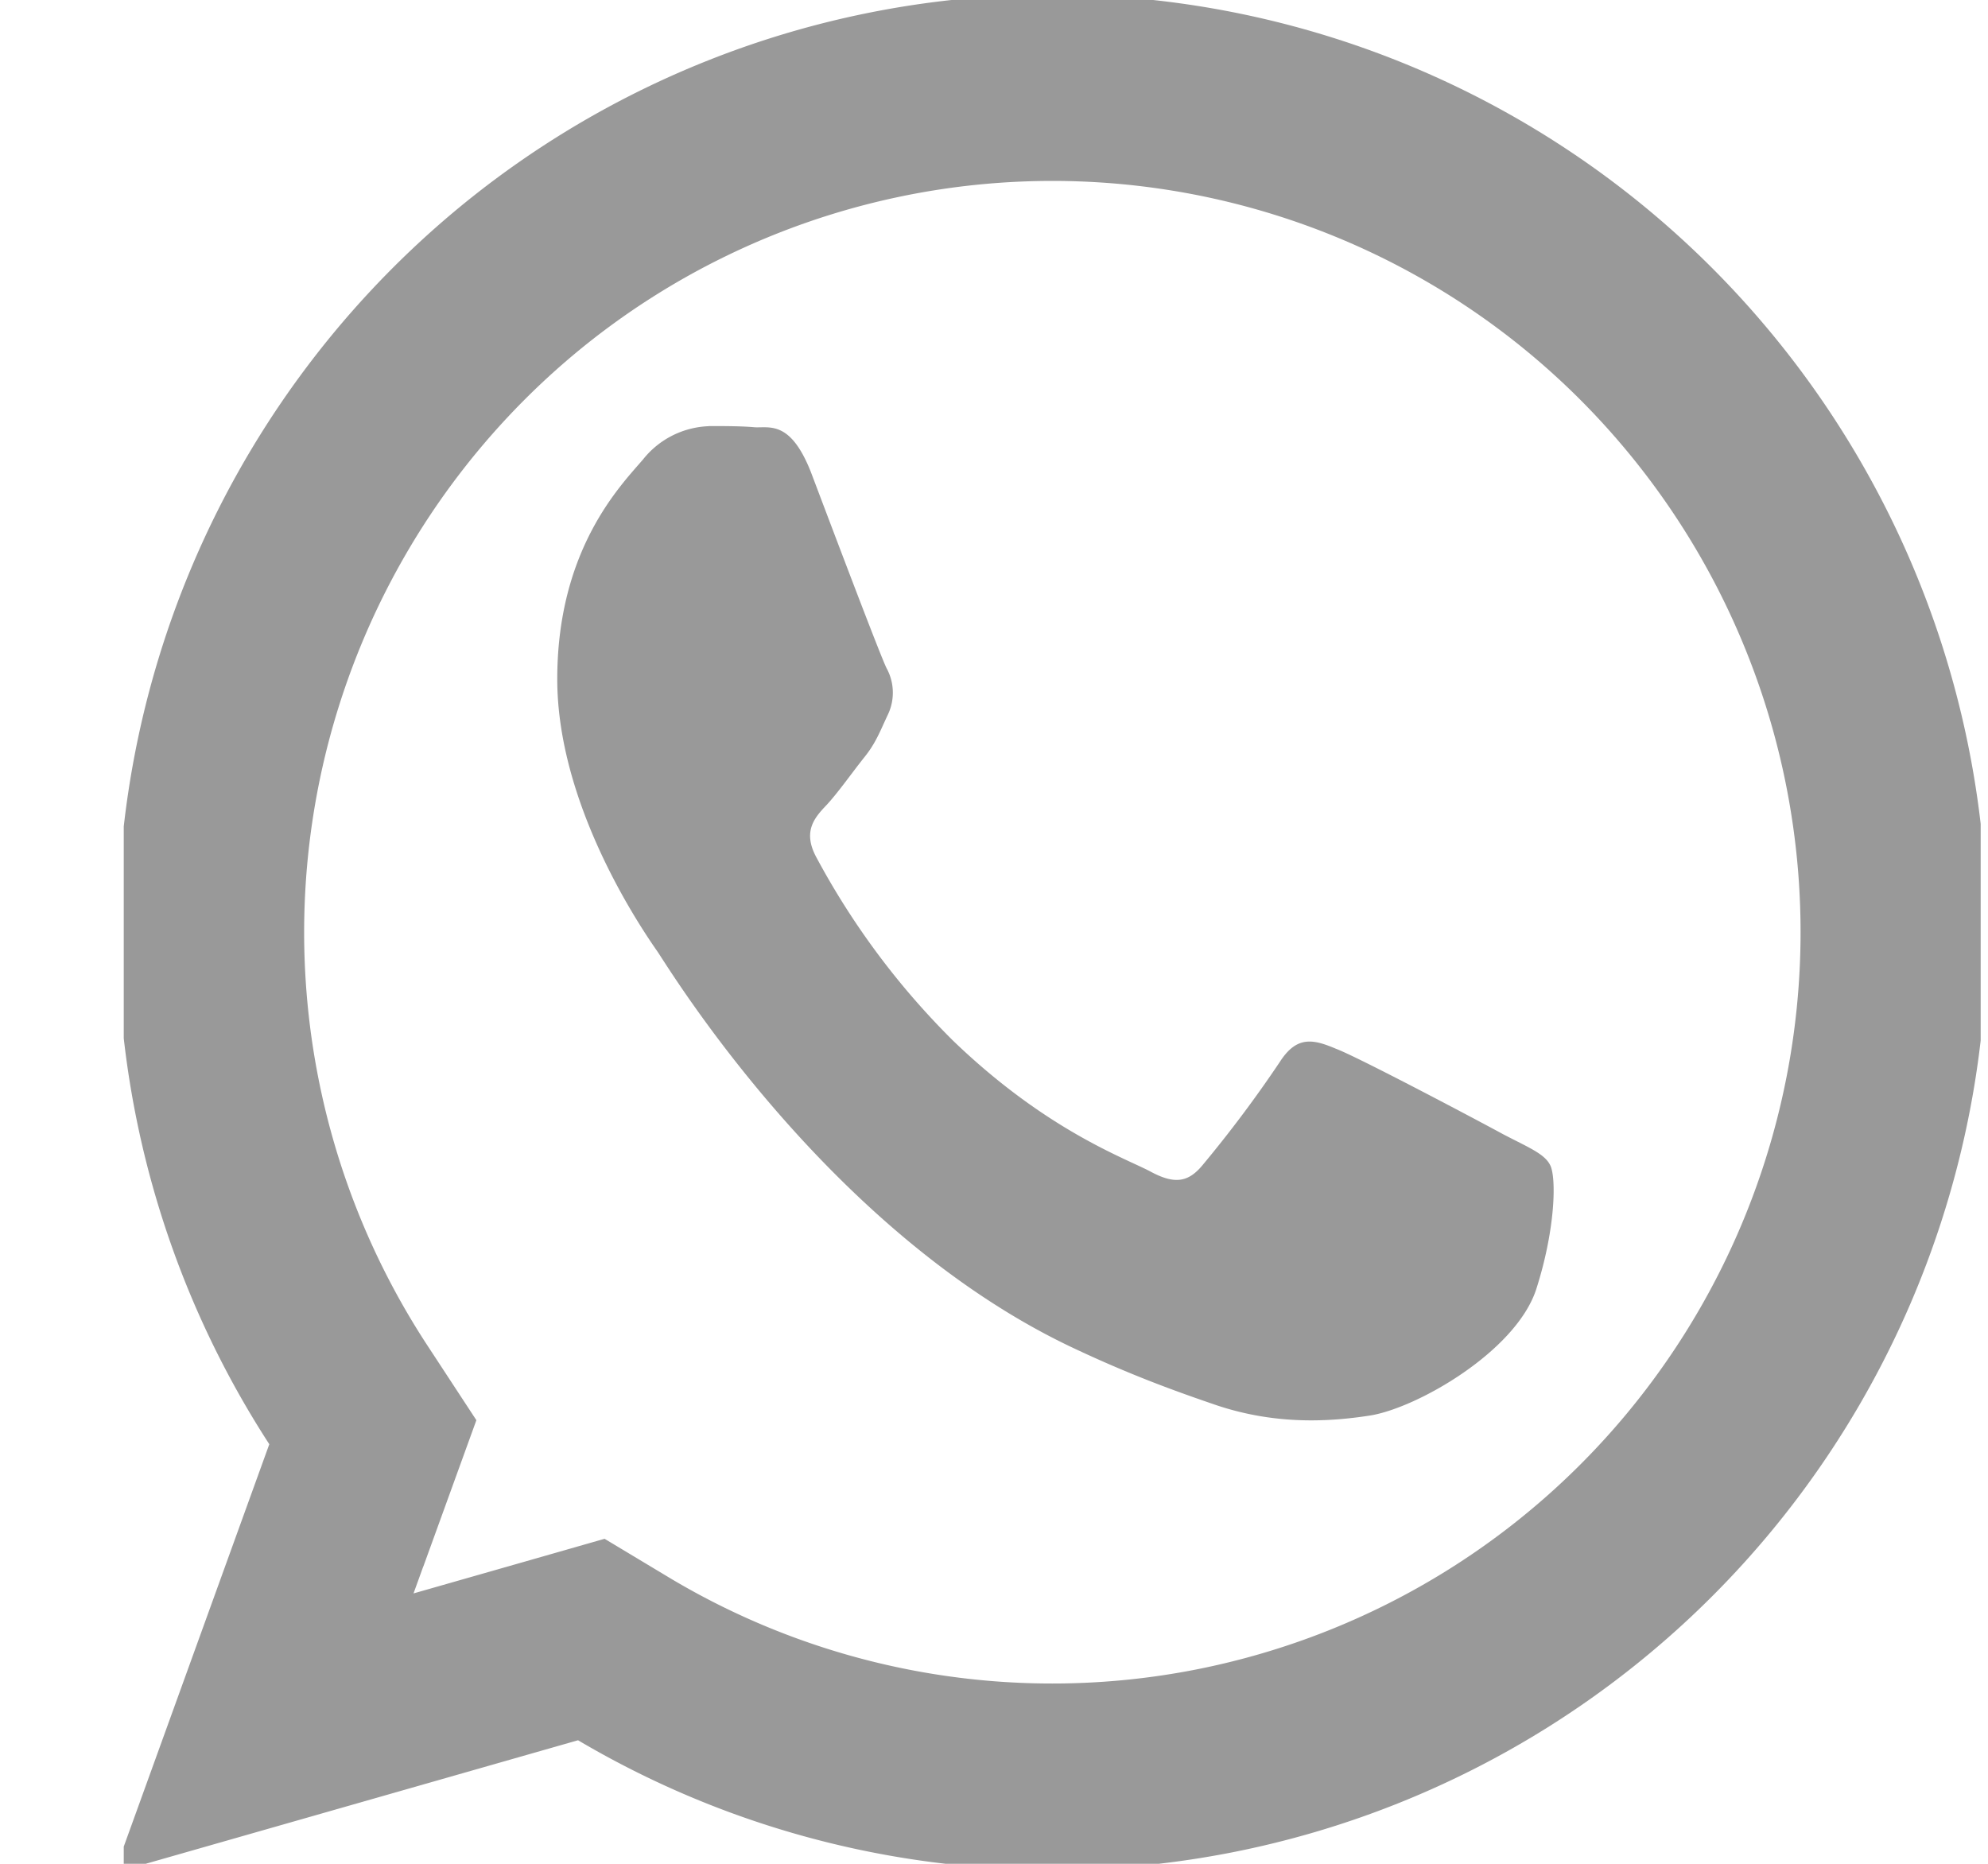 <svg width="16" height="15" fill="none" xmlns="http://www.w3.org/2000/svg"><g clip-path="url(#clip0)"><path d="M2.881 11.858l.12-.331-.194-.296A6.817 6.817 0 014.135 2.28a6.756 6.756 0 019.012.307 6.815 6.815 0 01.719 9.021 6.768 6.768 0 01-4.094 2.564 6.75 6.75 0 01-4.755-.822l-.258-.155-.29.083-2.345.67.756-2.09h.001z" stroke="#999" stroke-width="1.5"/><path d="M5.704 3.43a.709.709 0 00-.529.268c-.18.21-.69.723-.69 1.768 0 1.04.708 2.05.807 2.193.098.143 1.392 2.281 3.37 3.201.469.22.836.349 1.122.447.474.16.904.138 1.244.085.38-.062 1.167-.514 1.334-1.01.16-.495.165-.919.112-1.009-.046-.089-.18-.142-.377-.245-.196-.107-1.167-.621-1.346-.688-.18-.076-.313-.107-.449.104a9.986 9.986 0 01-.621.83c-.117.143-.228.16-.425.053-.202-.107-.837-.33-1.588-1.054a6.208 6.208 0 01-1.096-1.47c-.117-.214-.014-.325.084-.428.09-.098.197-.25.296-.375.098-.12.13-.214.196-.353a.41.41 0 00-.013-.37c-.053-.107-.448-1.153-.608-1.576-.162-.412-.327-.358-.449-.362-.11-.01-.245-.01-.375-.01z" fill="#999"/></g><defs><clipPath id="clip0"><path fill="#fff" transform="translate(.996)" d="M0 0h14.945v15H0z"/></clipPath></defs></svg>